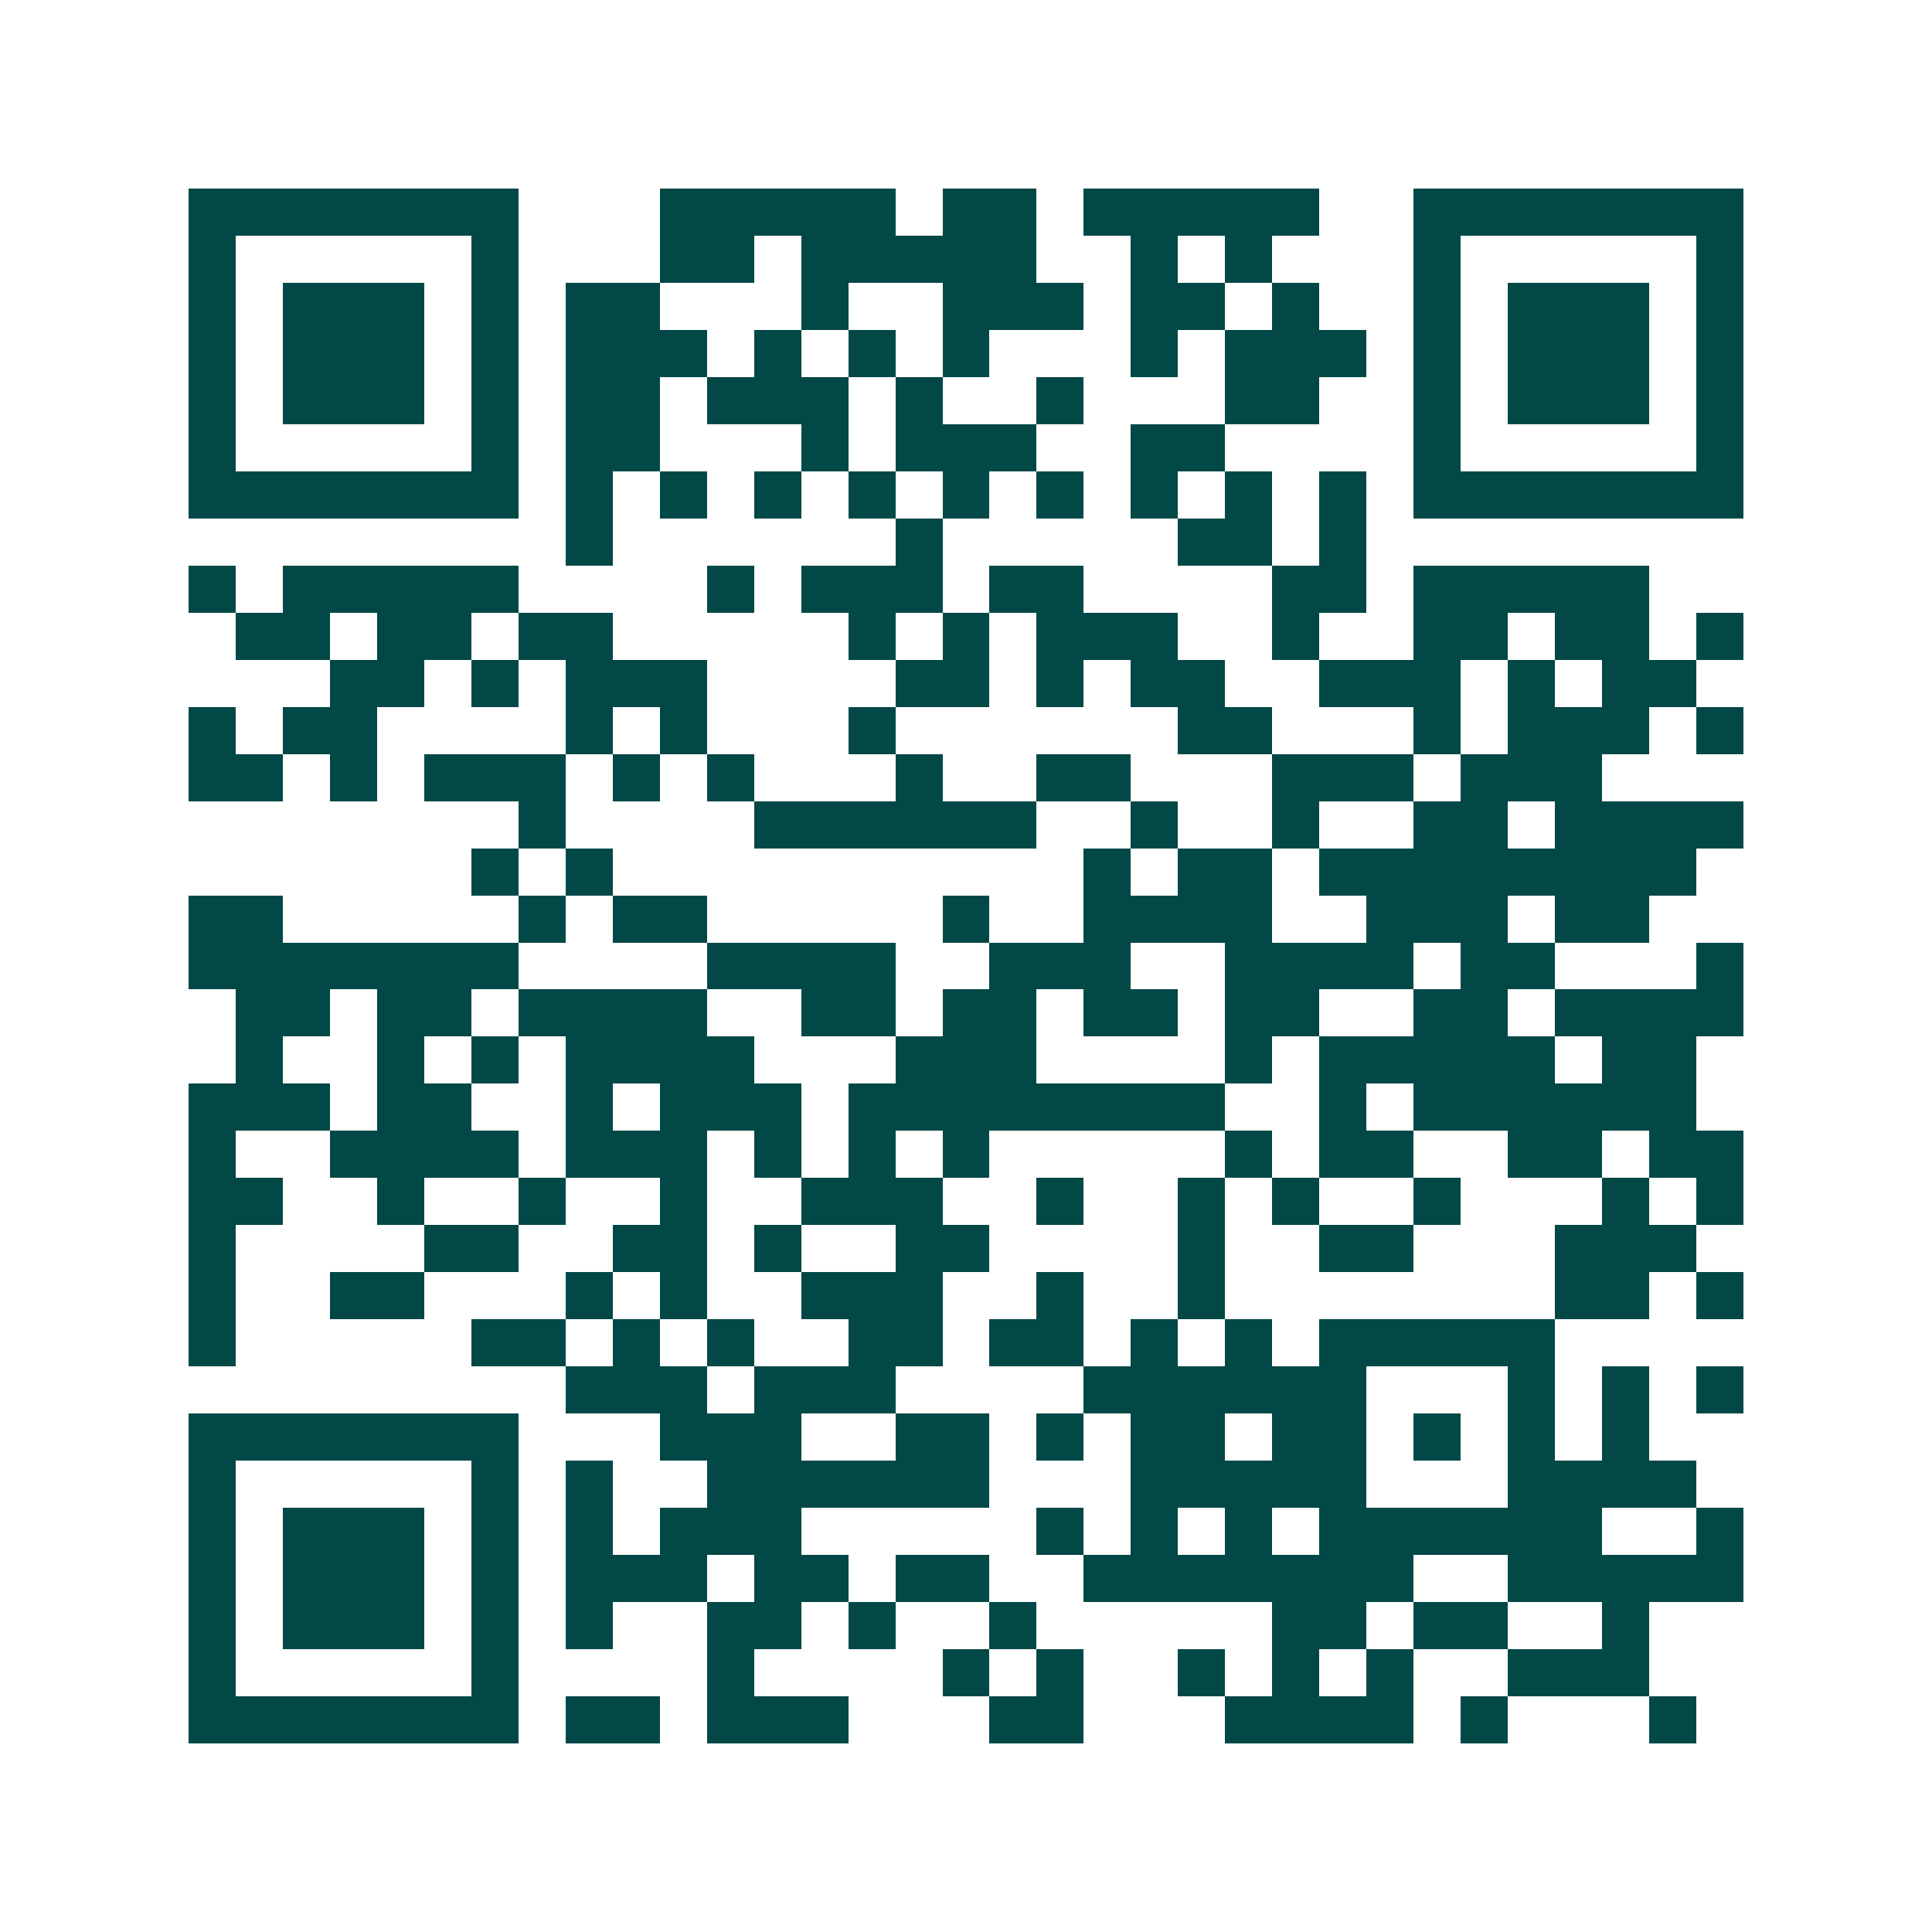 <svg xmlns="http://www.w3.org/2000/svg" width="200" height="200" viewBox="0 0 41 41" shape-rendering="crispEdges"><path fill="#ffffff" d="M0 0h41v41H0z"/><path stroke="#014847" d="M4 4.5h7m3 0h5m1 0h2m1 0h5m2 0h7M4 5.5h1m5 0h1m3 0h2m1 0h5m2 0h1m1 0h1m3 0h1m5 0h1M4 6.5h1m1 0h3m1 0h1m1 0h2m3 0h1m2 0h3m1 0h2m1 0h1m2 0h1m1 0h3m1 0h1M4 7.5h1m1 0h3m1 0h1m1 0h3m1 0h1m1 0h1m1 0h1m3 0h1m1 0h3m1 0h1m1 0h3m1 0h1M4 8.5h1m1 0h3m1 0h1m1 0h2m1 0h3m1 0h1m2 0h1m3 0h2m2 0h1m1 0h3m1 0h1M4 9.5h1m5 0h1m1 0h2m3 0h1m1 0h3m2 0h2m4 0h1m5 0h1M4 10.5h7m1 0h1m1 0h1m1 0h1m1 0h1m1 0h1m1 0h1m1 0h1m1 0h1m1 0h1m1 0h7M12 11.5h1m6 0h1m5 0h2m1 0h1M4 12.5h1m1 0h5m4 0h1m1 0h3m1 0h2m4 0h2m1 0h5M5 13.5h2m1 0h2m1 0h2m5 0h1m1 0h1m1 0h3m2 0h1m2 0h2m1 0h2m1 0h1M7 14.5h2m1 0h1m1 0h3m4 0h2m1 0h1m1 0h2m2 0h3m1 0h1m1 0h2M4 15.5h1m1 0h2m4 0h1m1 0h1m3 0h1m6 0h2m3 0h1m1 0h3m1 0h1M4 16.5h2m1 0h1m1 0h3m1 0h1m1 0h1m3 0h1m2 0h2m3 0h3m1 0h3M11 17.5h1m4 0h6m2 0h1m2 0h1m2 0h2m1 0h4M10 18.5h1m1 0h1m10 0h1m1 0h2m1 0h8M4 19.5h2m5 0h1m1 0h2m5 0h1m2 0h4m2 0h3m1 0h2M4 20.5h7m4 0h4m2 0h3m2 0h4m1 0h2m3 0h1M5 21.5h2m1 0h2m1 0h4m2 0h2m1 0h2m1 0h2m1 0h2m2 0h2m1 0h4M5 22.5h1m2 0h1m1 0h1m1 0h4m3 0h3m4 0h1m1 0h5m1 0h2M4 23.5h3m1 0h2m2 0h1m1 0h3m1 0h8m2 0h1m1 0h6M4 24.5h1m2 0h4m1 0h3m1 0h1m1 0h1m1 0h1m5 0h1m1 0h2m2 0h2m1 0h2M4 25.5h2m2 0h1m2 0h1m2 0h1m2 0h3m2 0h1m2 0h1m1 0h1m2 0h1m3 0h1m1 0h1M4 26.5h1m4 0h2m2 0h2m1 0h1m2 0h2m4 0h1m2 0h2m3 0h3M4 27.5h1m2 0h2m3 0h1m1 0h1m2 0h3m2 0h1m2 0h1m7 0h2m1 0h1M4 28.5h1m5 0h2m1 0h1m1 0h1m2 0h2m1 0h2m1 0h1m1 0h1m1 0h5M12 29.5h3m1 0h3m4 0h6m3 0h1m1 0h1m1 0h1M4 30.5h7m3 0h3m2 0h2m1 0h1m1 0h2m1 0h2m1 0h1m1 0h1m1 0h1M4 31.5h1m5 0h1m1 0h1m2 0h6m3 0h5m3 0h4M4 32.5h1m1 0h3m1 0h1m1 0h1m1 0h3m5 0h1m1 0h1m1 0h1m1 0h6m2 0h1M4 33.5h1m1 0h3m1 0h1m1 0h3m1 0h2m1 0h2m2 0h7m2 0h5M4 34.5h1m1 0h3m1 0h1m1 0h1m2 0h2m1 0h1m2 0h1m5 0h2m1 0h2m2 0h1M4 35.5h1m5 0h1m4 0h1m4 0h1m1 0h1m2 0h1m1 0h1m1 0h1m2 0h3M4 36.5h7m1 0h2m1 0h3m3 0h2m3 0h4m1 0h1m3 0h1"/></svg>
